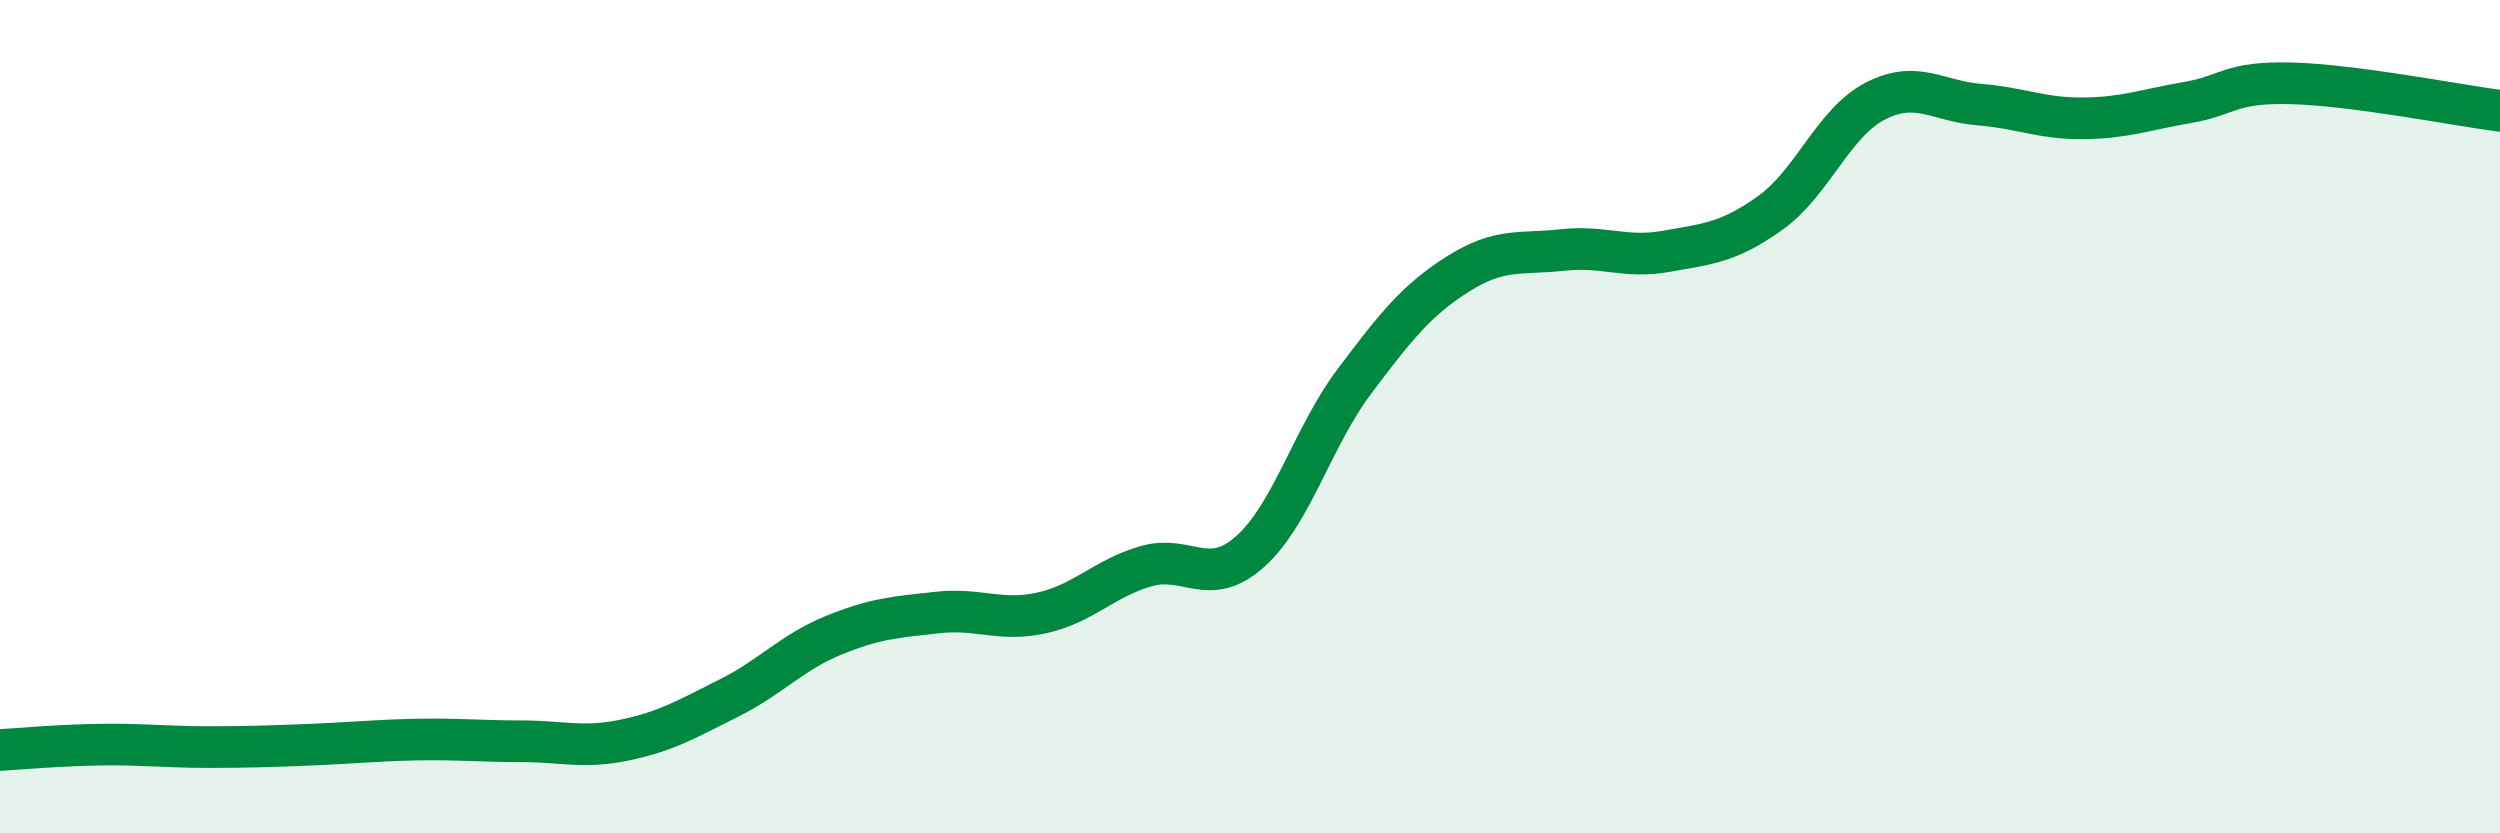
    <svg width="60" height="20" viewBox="0 0 60 20" xmlns="http://www.w3.org/2000/svg">
      <path
        d="M 0,18 C 0.5,17.97 1.5,17.88 2.5,17.87 C 3.5,17.86 4,17.93 5,17.93 C 6,17.93 6.5,17.91 7.5,17.87 C 8.5,17.83 9,17.77 10,17.75 C 11,17.73 11.5,17.79 12.5,17.79 C 13.5,17.79 14,17.97 15,17.76 C 16,17.55 16.5,17.25 17.5,16.75 C 18.5,16.25 19,15.66 20,15.25 C 21,14.84 21.5,14.81 22.5,14.7 C 23.5,14.59 24,14.93 25,14.71 C 26,14.49 26.5,13.88 27.5,13.59 C 28.5,13.3 29,14.13 30,13.24 C 31,12.35 31.5,10.49 32.5,9.16 C 33.5,7.83 34,7.2 35,6.57 C 36,5.94 36.5,6.11 37.5,6 C 38.5,5.89 39,6.21 40,6.03 C 41,5.85 41.5,5.82 42.5,5.1 C 43.5,4.38 44,2.95 45,2.43 C 46,1.91 46.5,2.43 47.5,2.51 C 48.5,2.59 49,2.85 50,2.84 C 51,2.83 51.5,2.63 52.5,2.46 C 53.5,2.29 53.5,1.96 55,2 C 56.5,2.04 59,2.53 60,2.66L60 20L0 20Z"
        fill="#008740"
        opacity="0.1"
        stroke-linecap="round"
        stroke-linejoin="round"
      />
      <path
        d="M 0,18 C 0.5,17.97 1.5,17.88 2.5,17.87 C 3.5,17.86 4,17.93 5,17.93 C 6,17.93 6.5,17.91 7.5,17.87 C 8.5,17.83 9,17.77 10,17.75 C 11,17.73 11.5,17.79 12.5,17.79 C 13.5,17.79 14,17.97 15,17.76 C 16,17.55 16.5,17.25 17.5,16.75 C 18.5,16.25 19,15.66 20,15.25 C 21,14.84 21.5,14.81 22.5,14.7 C 23.5,14.59 24,14.93 25,14.71 C 26,14.49 26.5,13.88 27.5,13.59 C 28.5,13.3 29,14.13 30,13.24 C 31,12.35 31.5,10.49 32.5,9.16 C 33.5,7.83 34,7.2 35,6.57 C 36,5.94 36.5,6.11 37.5,6 C 38.5,5.89 39,6.21 40,6.03 C 41,5.85 41.5,5.82 42.5,5.1 C 43.5,4.38 44,2.95 45,2.43 C 46,1.91 46.5,2.43 47.5,2.51 C 48.5,2.59 49,2.85 50,2.84 C 51,2.83 51.5,2.63 52.5,2.46 C 53.5,2.29 53.5,1.96 55,2 C 56.5,2.04 59,2.53 60,2.66"
        stroke="#008740"
        stroke-width="1"
        fill="none"
        stroke-linecap="round"
        stroke-linejoin="round"
      />
    </svg>
  